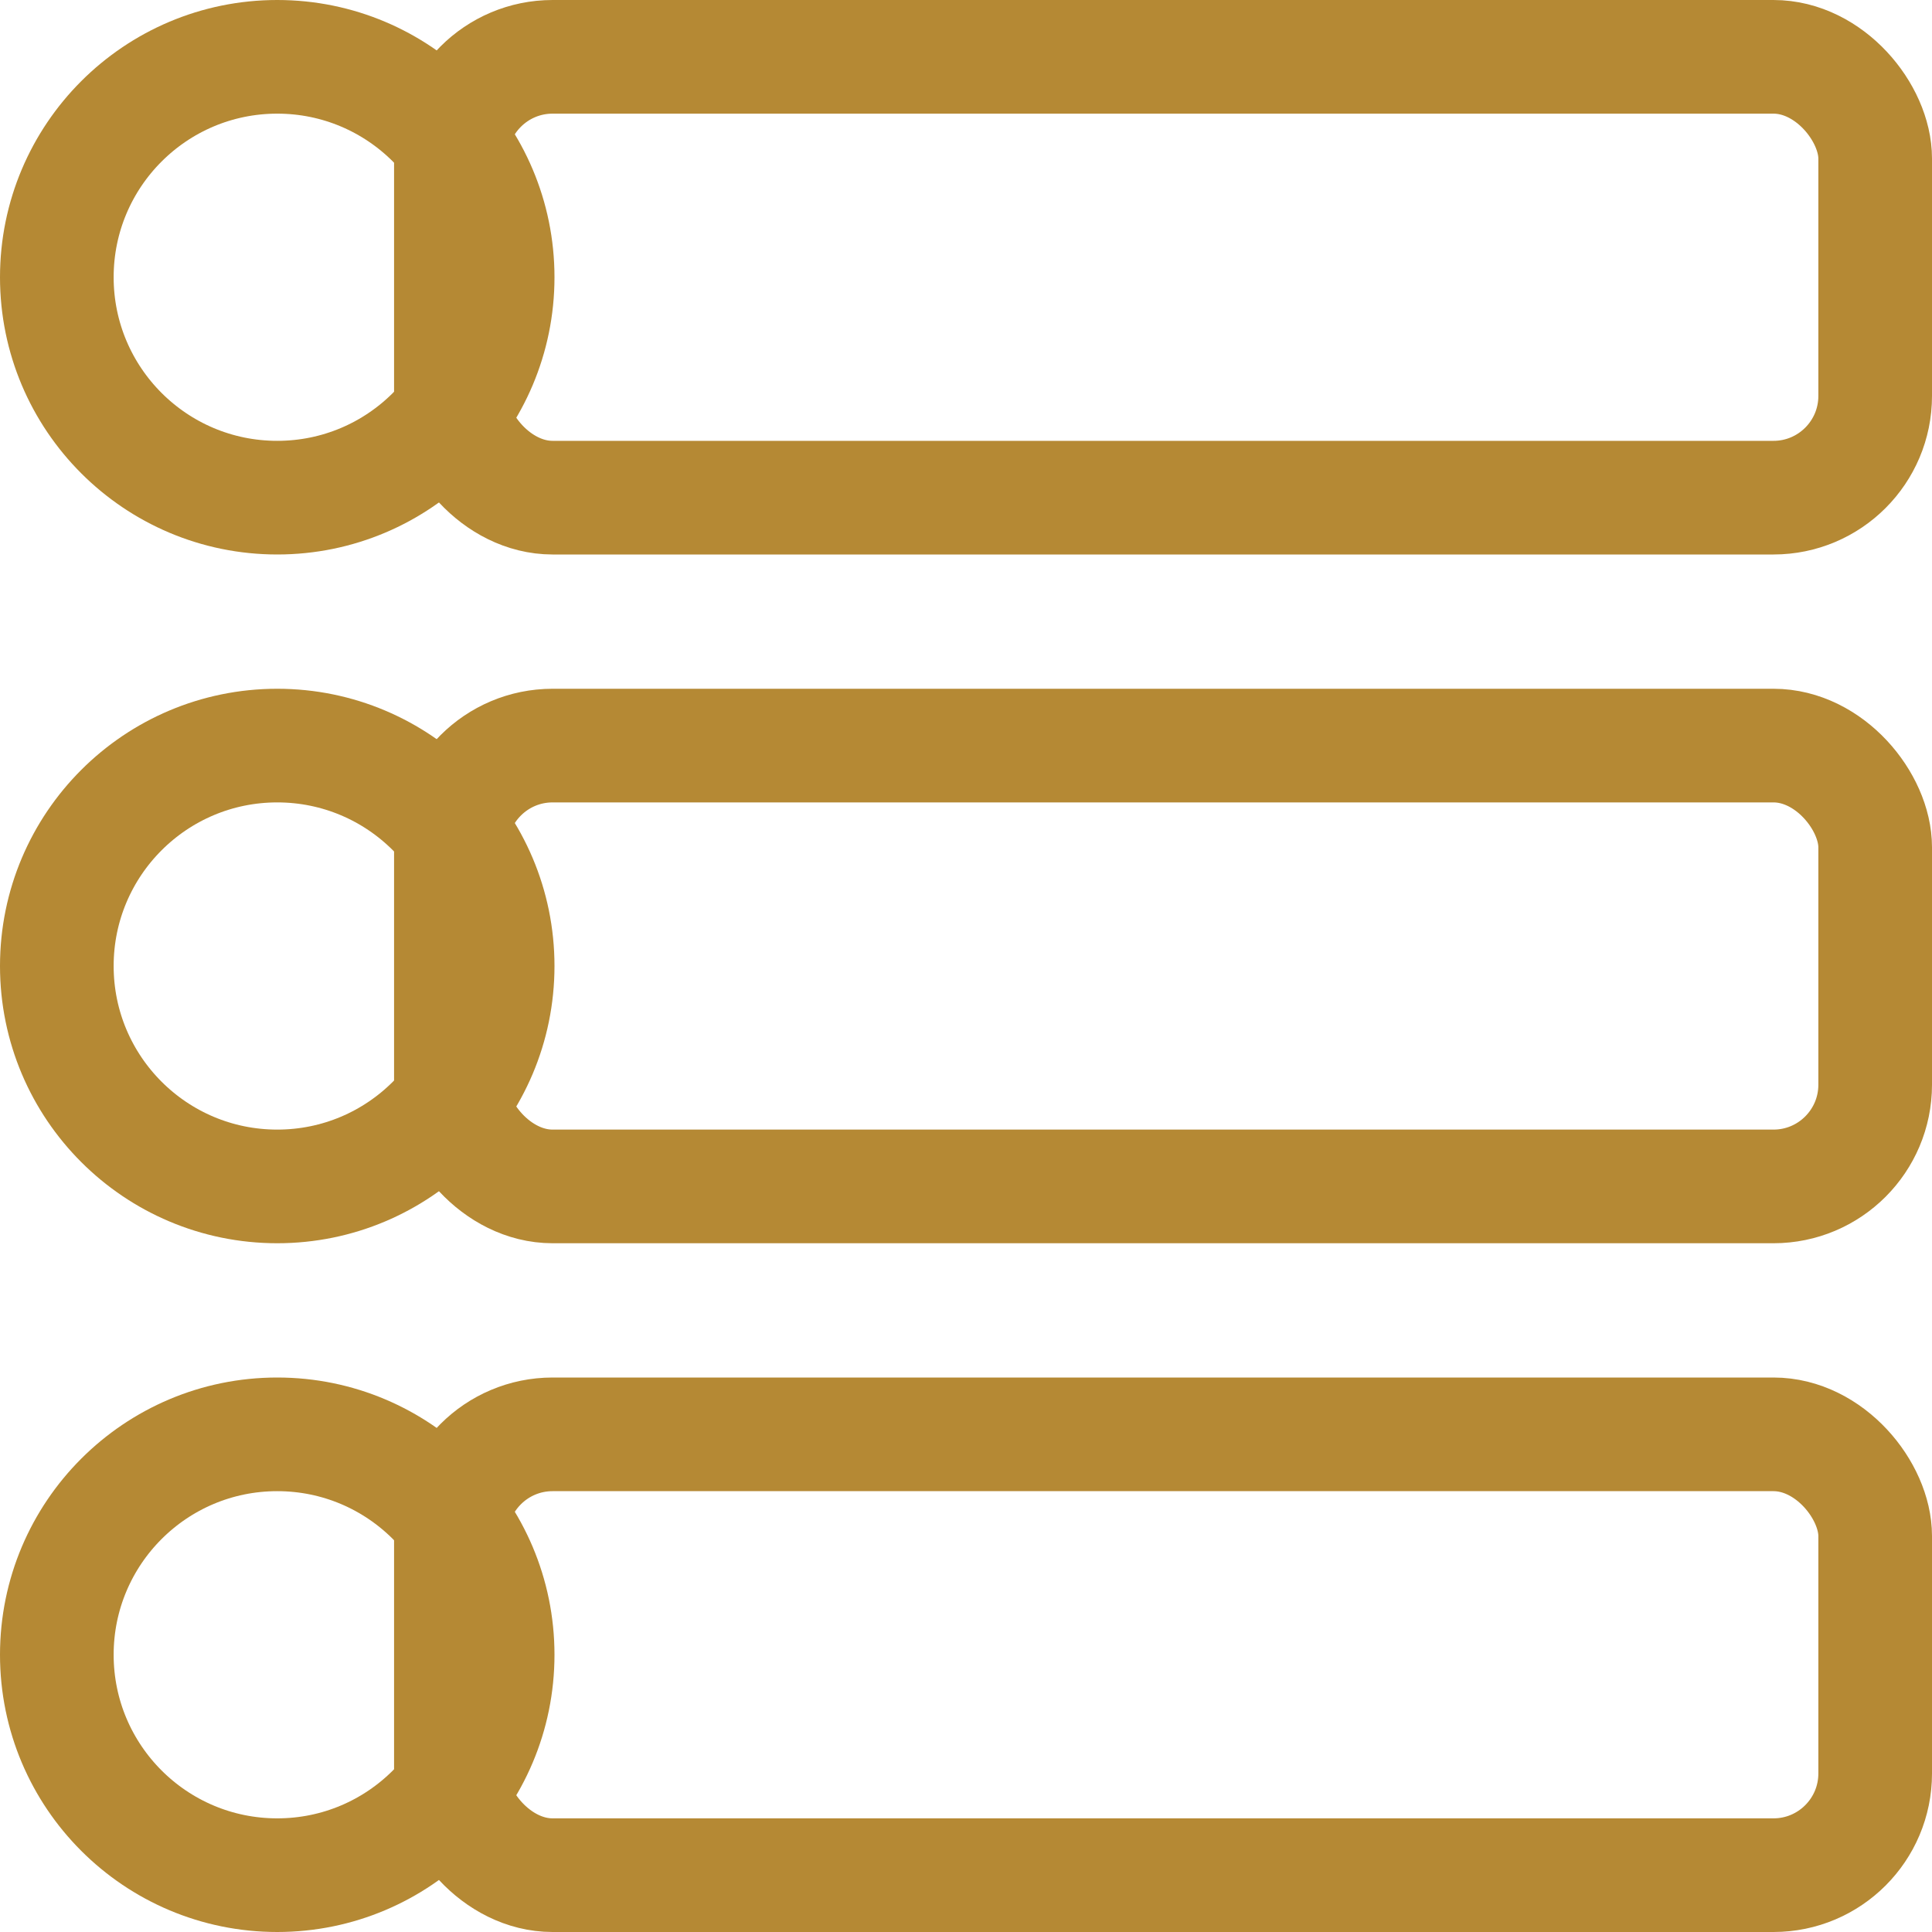 <svg xmlns="http://www.w3.org/2000/svg" width="34" height="34" viewBox="0 0 34 34">
  <g id="Services" transform="translate(-4.5 -4.5)">
    <circle id="Ellipse_2" data-name="Ellipse 2" cx="3.879" cy="3.879" r="3.879" transform="translate(5.5 5.5)" fill="none" stroke="#b58934" stroke-linecap="round" stroke-linejoin="round" stroke-width="2"/>
    <circle id="Ellipse_3" data-name="Ellipse 3" cx="3.879" cy="3.879" r="3.879" transform="translate(5.5 29.742)" fill="none" stroke="#b58934" stroke-linecap="round" stroke-linejoin="round" stroke-width="2"/>
    <circle id="Ellipse_4" data-name="Ellipse 4" cx="3.879" cy="3.879" r="3.879" transform="translate(5.5 17.621)" fill="none" stroke="#b58934" stroke-linecap="round" stroke-linejoin="round" stroke-width="2"/>
    <rect id="Rectangle_97" data-name="Rectangle 97" width="25.065" height="7.758" rx="1.79" transform="translate(12.435 5.5)" fill="none" stroke="#b58934" stroke-linecap="round" stroke-linejoin="round" stroke-width="2"/>
    <rect id="Rectangle_98" data-name="Rectangle 98" width="25.065" height="7.758" rx="1.79" transform="translate(12.435 29.742)" fill="none" stroke="#b58934" stroke-linecap="round" stroke-linejoin="round" stroke-width="2"/>
    <rect id="Rectangle_99" data-name="Rectangle 99" width="25.065" height="7.758" rx="1.79" transform="translate(12.435 17.621)" fill="none" stroke="#b58934" stroke-linecap="round" stroke-linejoin="round" stroke-width="2"/>
  </g>
</svg>
